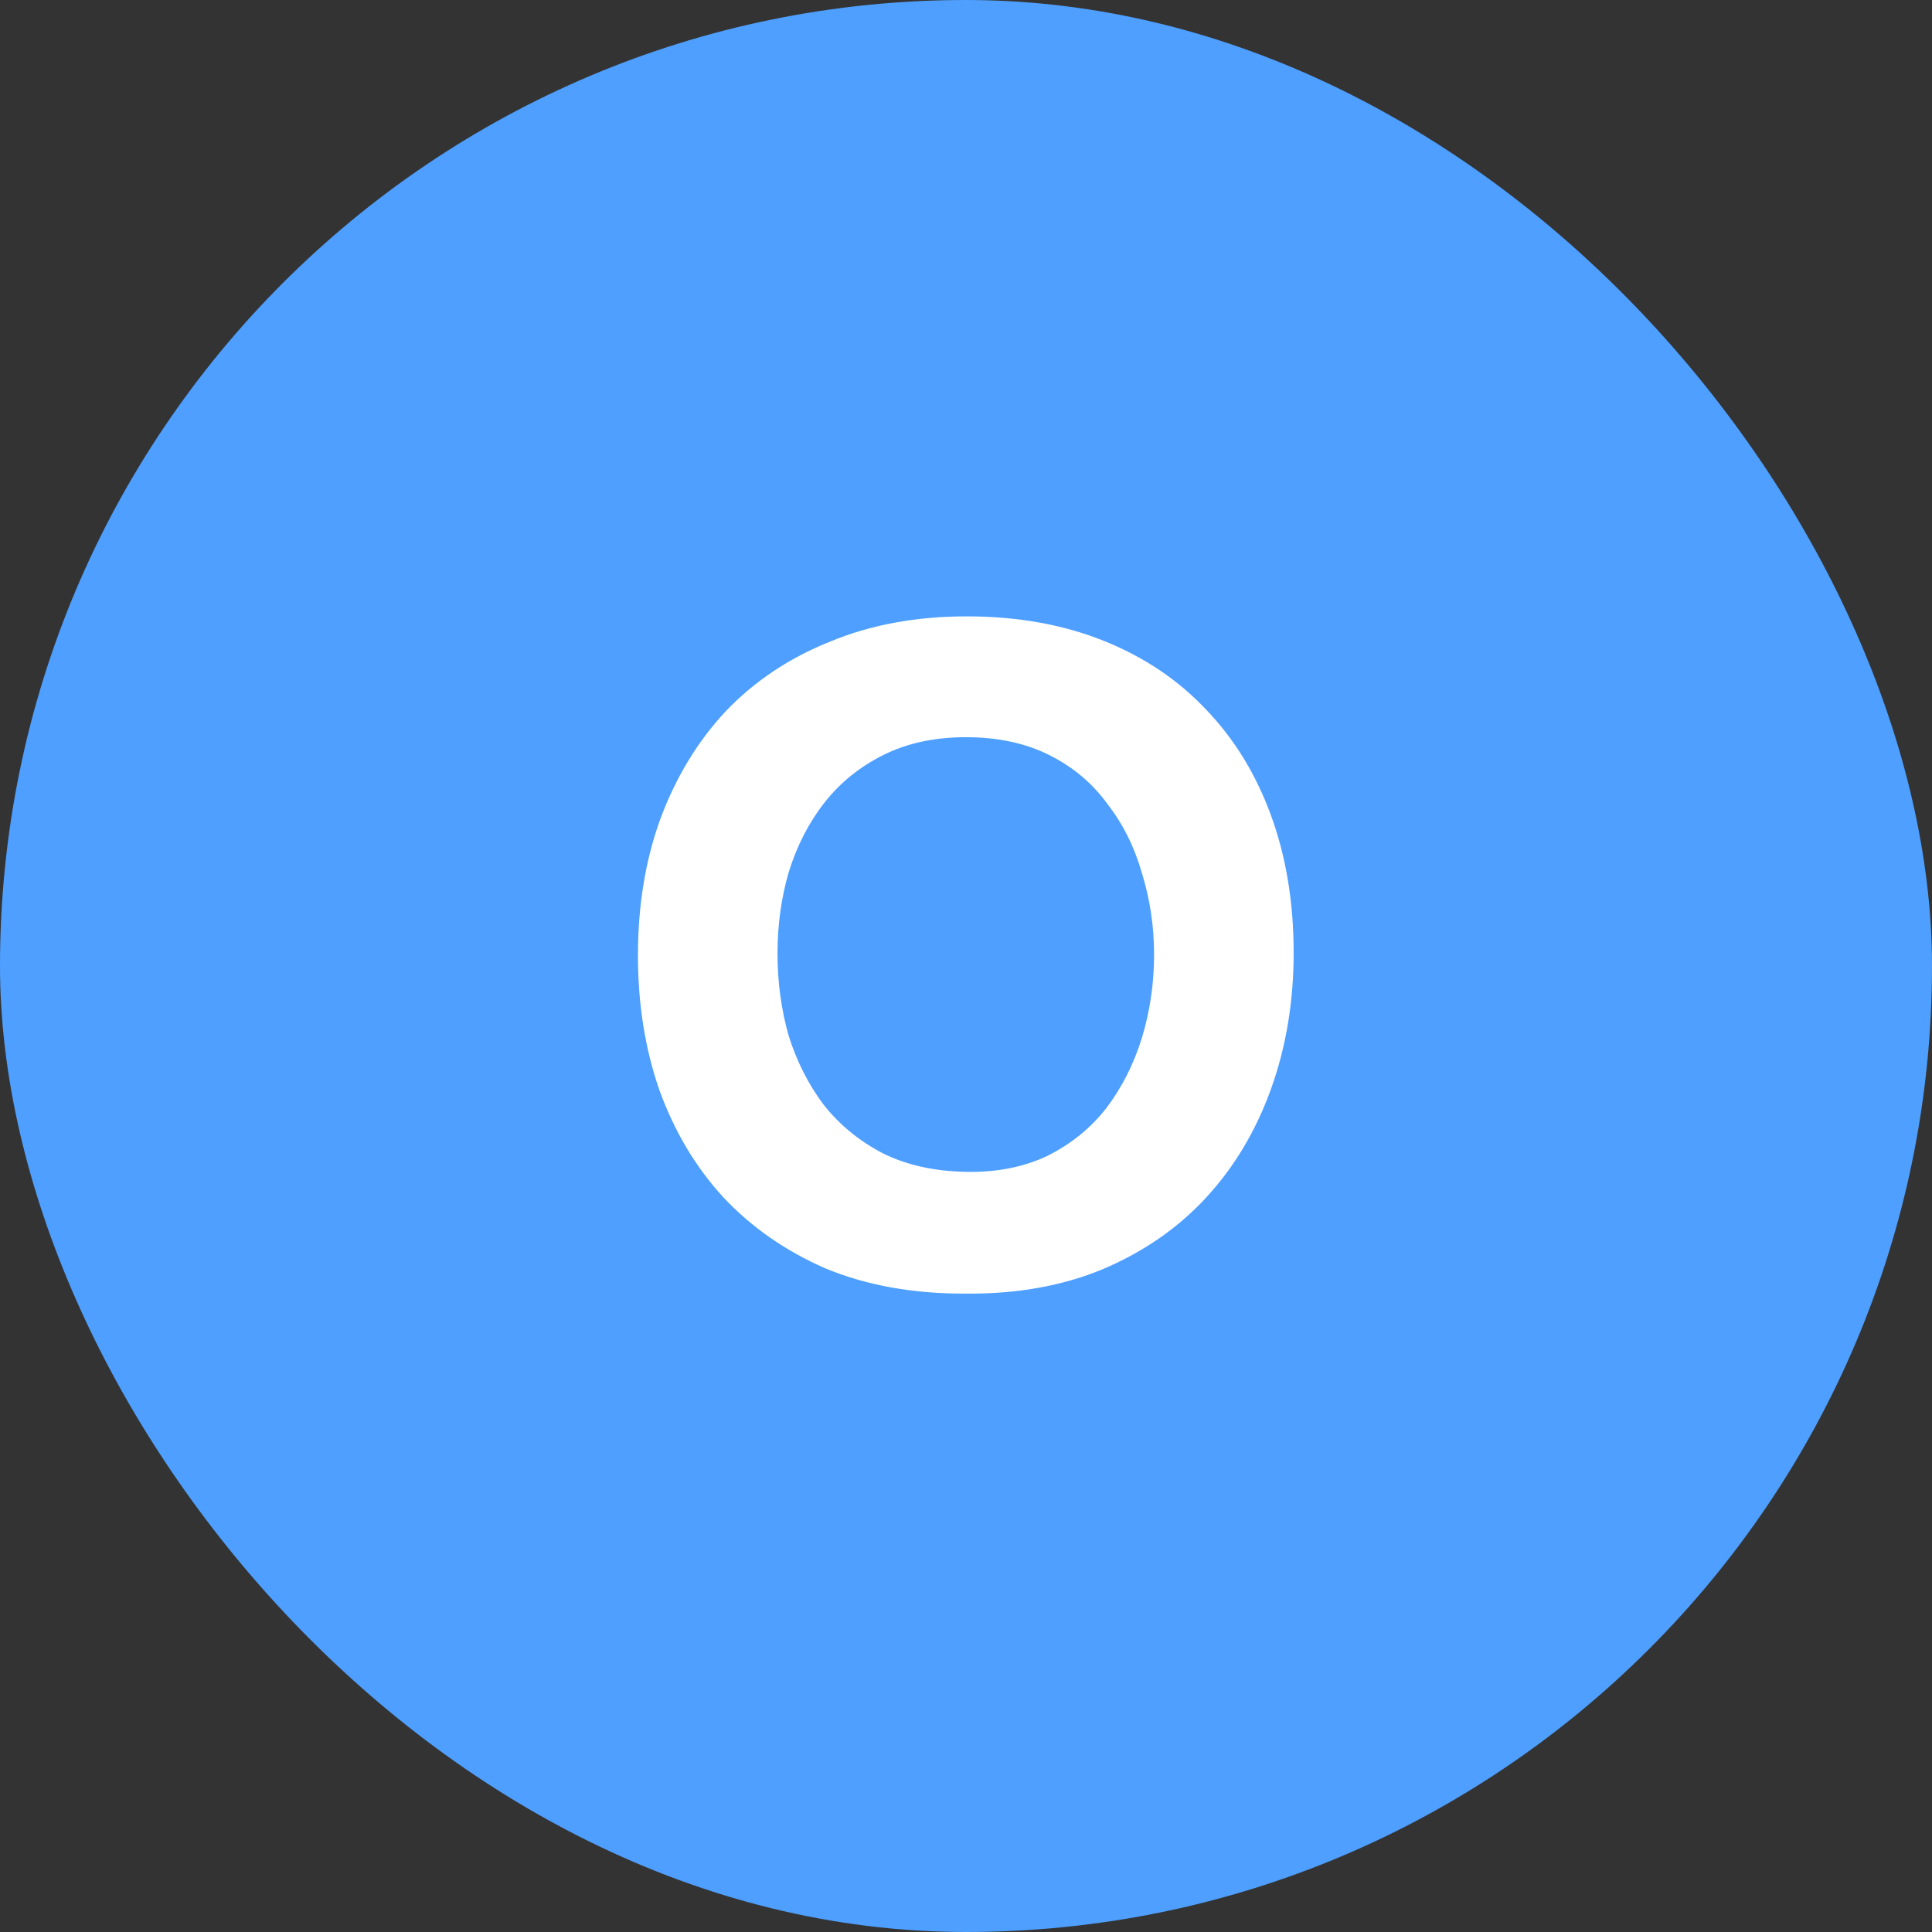 <?xml version="1.0" encoding="UTF-8"?> <svg xmlns="http://www.w3.org/2000/svg" width="66" height="66" viewBox="0 0 66 66" fill="none"><rect x="0" y="0" width="66" height="66" fill="#333333" stroke="none"/><g clip-path="url(#clip0_41_702)"><rect width="66" height="66" rx="33" fill="#4E9FFF"></rect><path d="M33.025 21.056C34.753 21.056 36.31 21.333 37.697 21.888C39.083 22.443 40.257 23.232 41.217 24.256C42.177 25.259 42.913 26.464 43.425 27.872C43.937 29.28 44.193 30.837 44.193 32.544C44.193 34.208 43.937 35.755 43.425 37.184C42.913 38.613 42.177 39.851 41.217 40.896C40.257 41.941 39.073 42.763 37.665 43.36C36.278 43.936 34.699 44.213 32.929 44.192C31.158 44.192 29.579 43.904 28.193 43.328C26.827 42.731 25.665 41.92 24.705 40.896C23.766 39.872 23.041 38.656 22.529 37.248C22.038 35.84 21.793 34.304 21.793 32.64C21.793 30.933 22.049 29.376 22.561 27.968C23.094 26.539 23.841 25.312 24.801 24.288C25.782 23.264 26.966 22.475 28.353 21.92C29.739 21.344 31.297 21.056 33.025 21.056ZM26.561 32.576C26.561 33.557 26.689 34.496 26.945 35.392C27.222 36.267 27.617 37.045 28.129 37.728C28.662 38.411 29.334 38.965 30.145 39.392C30.955 39.797 31.905 40.011 32.993 40.032C34.038 40.053 34.966 39.872 35.777 39.488C36.587 39.083 37.259 38.539 37.793 37.856C38.326 37.152 38.731 36.352 39.009 35.456C39.286 34.539 39.425 33.589 39.425 32.608C39.425 31.648 39.286 30.72 39.009 29.824C38.753 28.928 38.358 28.139 37.825 27.456C37.313 26.752 36.651 26.197 35.841 25.792C35.03 25.387 34.081 25.184 32.993 25.184C31.926 25.184 30.987 25.387 30.177 25.792C29.366 26.197 28.694 26.741 28.161 27.424C27.627 28.107 27.222 28.896 26.945 29.792C26.689 30.667 26.561 31.595 26.561 32.576Z" fill="white"></path></g><defs><clipPath id="clip0_41_702"><rect width="66" height="66" rx="33" fill="white"></rect></clipPath></defs></svg> 